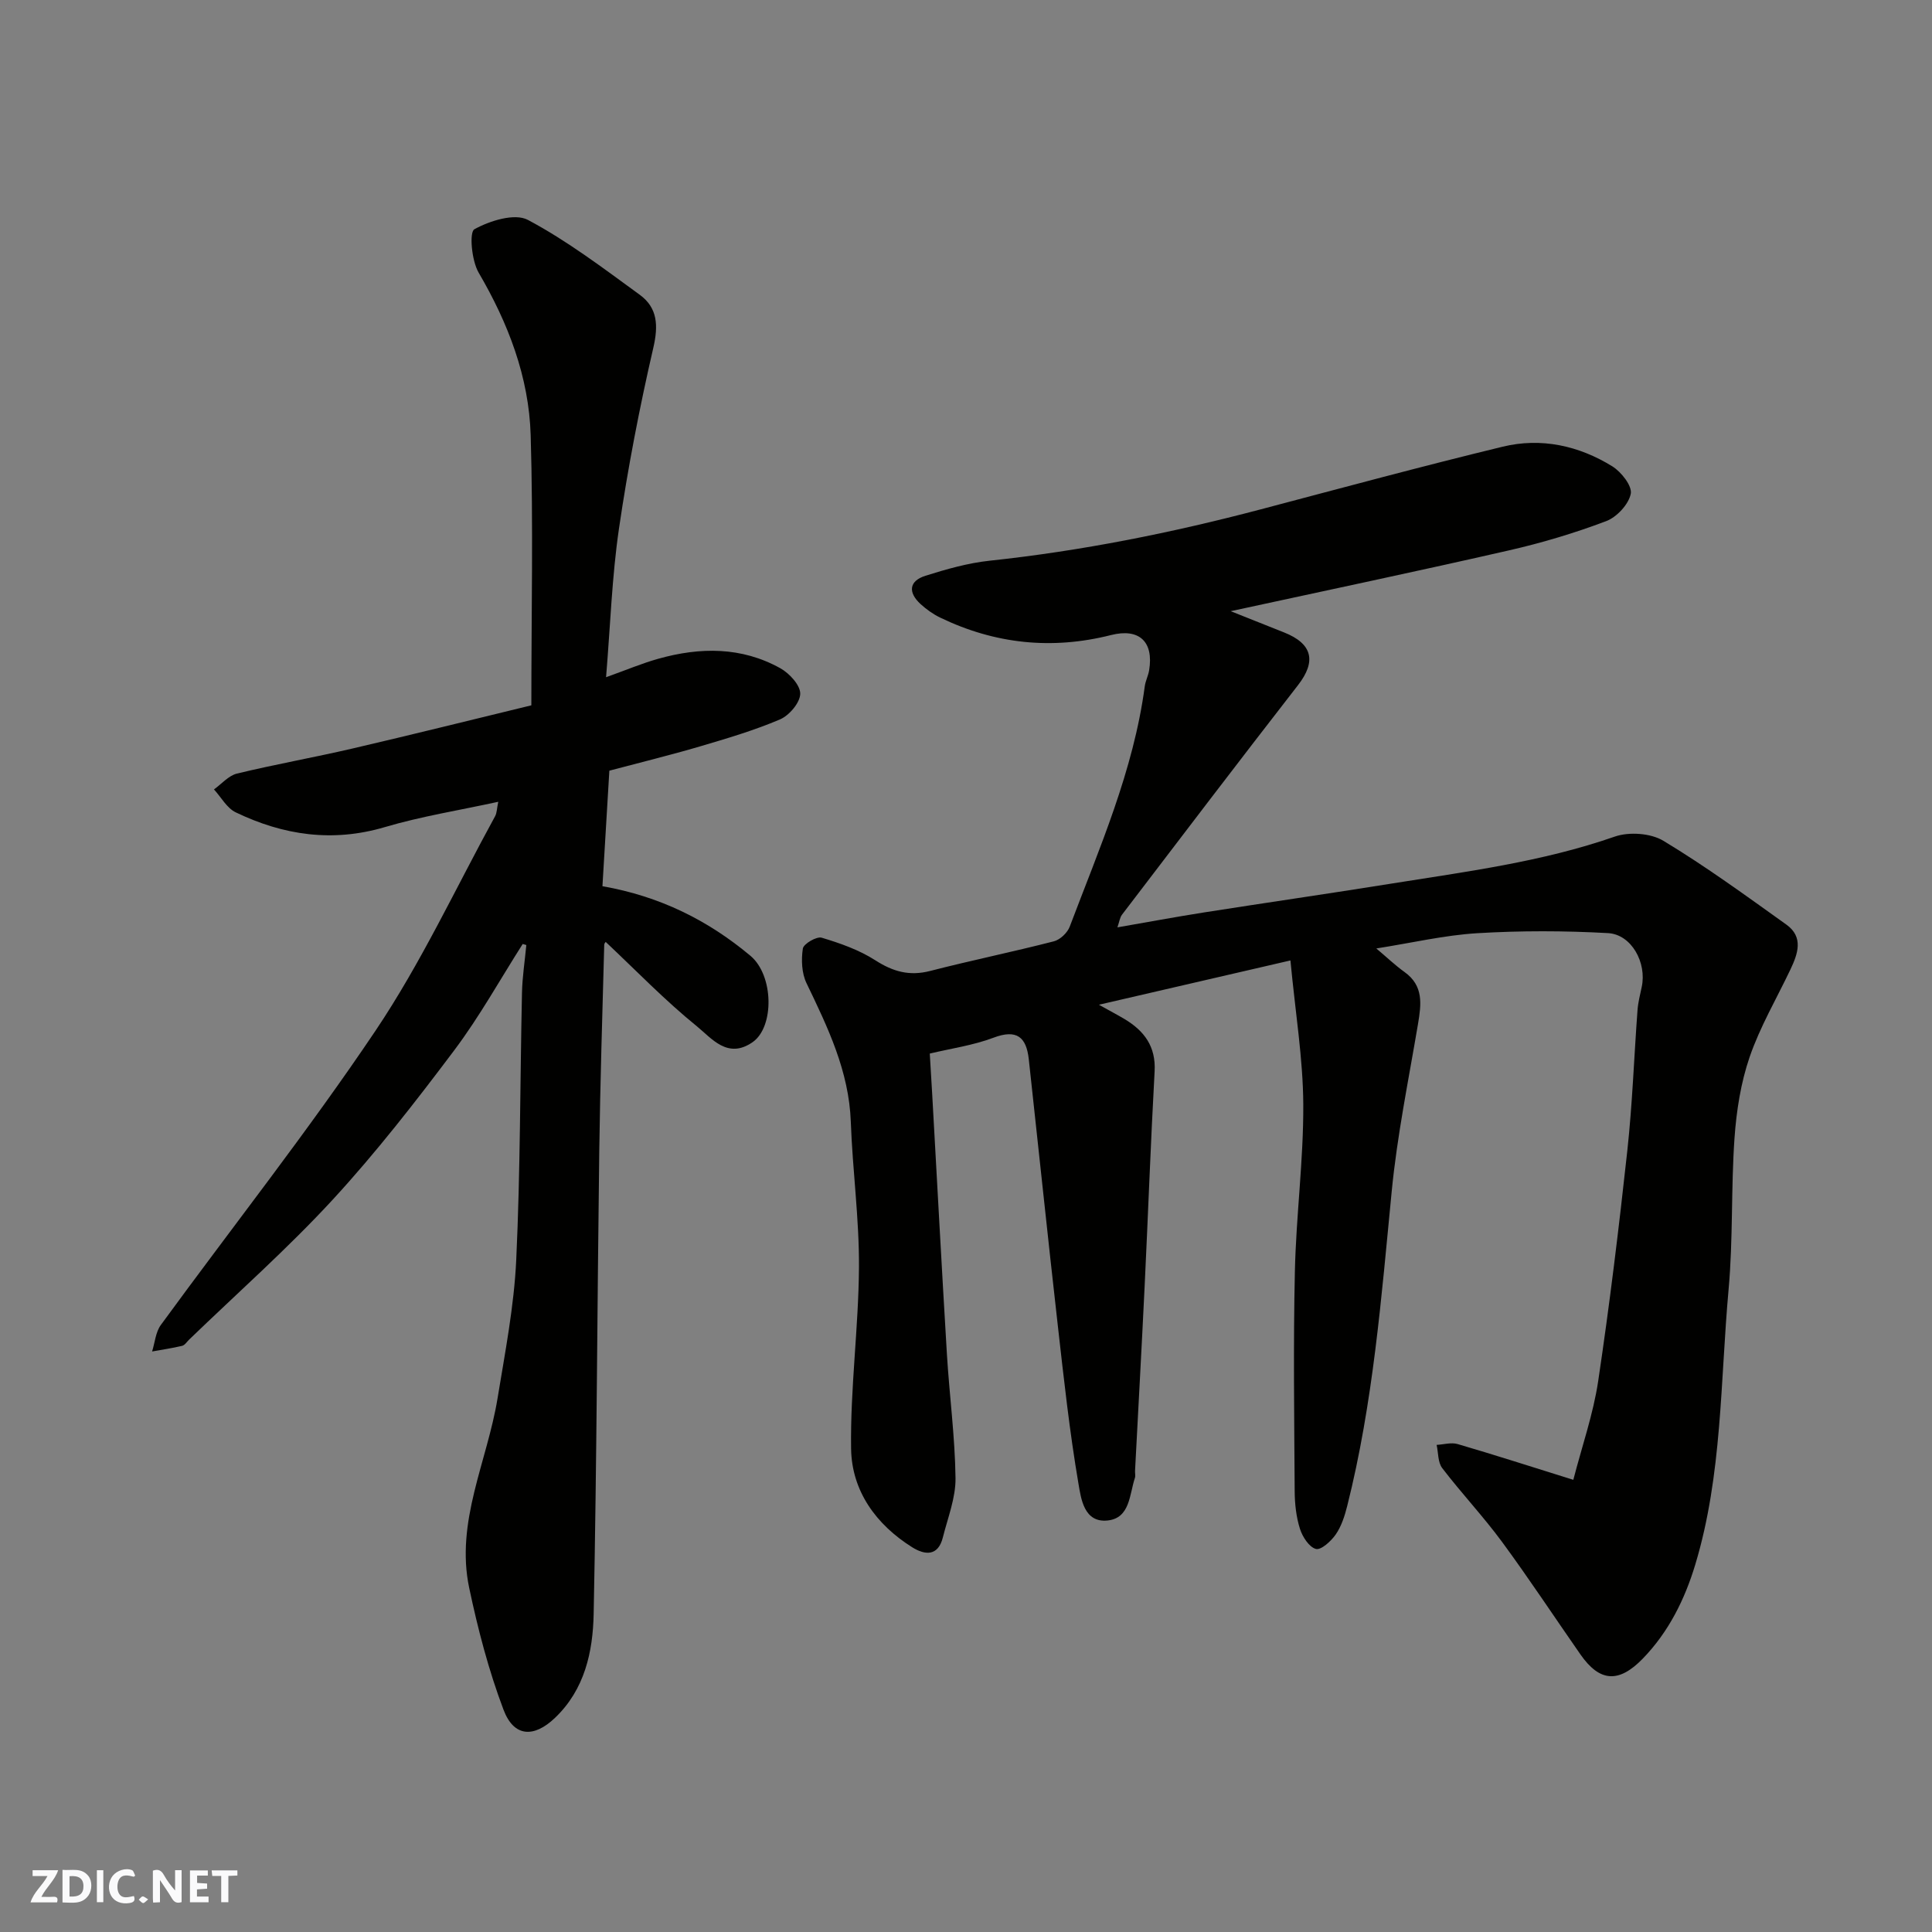 <svg enable-background="new 0 0 400 400" viewBox="0 0 400 400" xmlns="http://www.w3.org/2000/svg"><rect x="0" y="0" width="400" height="400" fill="#808080" stroke="none"/><g fill="#fafafb"><path d="m37.59 393.81c-.92.31-1.52.05-2-.78-.7-1.2-1.52-2.34-2.47-3.78v4.59c-.55.03-.95.05-1.41.07-.03-.37-.06-.64-.06-.91 0-1.91 0-3.81 0-5.7 1.13-.41 1.77-.03 2.29.91.62 1.11 1.38 2.14 2.31 3.19v-4.2h1.35v6.61z"/><path d="m12.94 393.88v-6.75c1.9.19 3.93-.54 5.37 1.29.8 1.01.78 2.88.03 3.97-1.37 1.97-3.4 1.51-5.4 1.49m1.45-1.22c2.04.12 2.92-.58 2.89-2.21-.03-1.51-.98-2.19-2.89-2z"/><path d="m11.81 393.87h-5.49c.68-2.18 2.47-3.48 3.51-5.45h-3.08v-1.21h5.29c-.71 2.13-2.44 3.48-3.47 5.51.86 0 1.63.04 2.39-.01.79-.05 1.14.21.85 1.16"/><path d="m39.33 393.86v-6.61h3.7v1.07h-2.22v1.52c.68.04 1.34.09 2.07.13v1.07c-.72.05-1.38.09-2.1.14v1.48h2.4v1.19h-3.85z"/><path d="m27.71 388.56c-1.15-.3-2.46-.61-3.1.64-.37.73-.41 1.93-.06 2.67.63 1.35 1.99.93 3.17.68.35.94-.01 1.32-.93 1.46-1.62.25-3.05-.27-3.76-1.48-.73-1.24-.6-3.03.31-4.17.88-1.11 2.71-1.7 4-1.16.32.13.44.74.65 1.12-.1.08-.19.16-.28.24"/><path d="m49.15 387.24v1.07c-.59.02-1.17.05-1.87.08v5.44h-1.48v-5.44h-1.85c-.05-.4-.08-.73-.13-1.15z"/><path d="m20.06 387.21h1.33v6.62h-1.33z"/><path d="m30.68 393.25c-.49.38-.8.79-1.05.76-.32-.05-.6-.45-.9-.7.26-.24.51-.64.8-.67.29-.04.62.3 1.15.61"/></g><path d="m254.8 126.54c4.69 1.87 7.85 3.14 11.01 4.38 5.96 2.35 6.75 6.01 2.94 10.92-12.25 15.76-24.33 31.65-36.44 47.52-.47.62-.57 1.52-.96 2.64 6.1-1.06 11.97-2.15 17.86-3.08 12.91-2.03 25.84-3.89 38.74-5.96 15.6-2.5 31.29-4.5 46.37-9.75 2.96-1.03 7.44-.72 10.07.87 8.78 5.3 17.1 11.37 25.46 17.35 3.61 2.59 2.38 6.05.82 9.33-2.86 6.01-6.28 11.83-8.43 18.09-1.83 5.34-2.73 11.13-3.13 16.79-.73 10.41-.28 20.9-1.22 31.28-1.73 19.06-1.3 38.44-6.9 57-2.17 7.2-5.5 13.94-10.86 19.47-4.96 5.11-8.91 4.89-12.92-.86-5.41-7.76-10.62-15.67-16.22-23.29-3.88-5.27-8.4-10.07-12.39-15.28-.92-1.2-.8-3.18-1.16-4.81 1.46-.08 3.03-.56 4.35-.17 7.6 2.22 15.13 4.65 23.95 7.4 1.81-7.01 4.12-13.6 5.14-20.39 2.37-15.87 4.3-31.81 6.04-47.76 1.05-9.66 1.39-19.39 2.11-29.09.12-1.61.53-3.2.87-4.79 1.08-5-2.09-10.89-6.99-11.16-9-.5-18.07-.52-27.06.02-6.77.41-13.48 1.99-20.9 3.16 2.2 1.85 3.93 3.51 5.86 4.89 3.95 2.84 3.46 6.64 2.78 10.7-1.95 11.58-4.33 23.12-5.46 34.78-2.13 21.84-3.83 43.72-9.21 65.08-.51 2.03-1.19 4.16-2.36 5.86-.96 1.39-3.05 3.3-4.12 3.01-1.41-.38-2.78-2.52-3.3-4.17-.78-2.46-1.07-5.16-1.09-7.75-.09-15.16-.3-30.33.04-45.49.25-11.54 1.8-23.07 1.74-34.61-.05-9.44-1.62-18.87-2.66-29.82-13.48 3.12-26.04 6.02-39.65 9.17 2.47 1.38 3.9 2.13 5.28 2.95 4.1 2.45 6.54 5.69 6.25 10.85-.82 14.85-1.35 29.72-2.07 44.58-.61 12.7-1.32 25.4-1.98 38.1-.03.5.12 1.04-.03 1.49-1.15 3.44-.99 8.31-5.64 8.81-4.91.52-5.52-4.55-6.05-7.64-1.84-10.8-3.03-21.72-4.26-32.61-2.09-18.41-4-36.83-6.02-55.24-.5-4.57-2.46-6.3-7.32-4.46-4.22 1.59-8.8 2.23-13.18 3.28.17 2.95.34 5.67.5 8.38 1.01 17.97 1.97 35.94 3.05 53.9.52 8.54 1.67 17.06 1.78 25.61.05 4.09-1.6 8.21-2.62 12.28-.98 3.94-3.7 3.7-6.34 2.05-7.51-4.71-12.53-11.67-12.66-20.41-.18-12.52 1.55-25.06 1.63-37.59.06-10.02-1.33-20.05-1.69-30.09-.38-10.49-4.76-19.54-9.17-28.7-1-2.07-1.11-4.85-.76-7.17.15-.98 2.85-2.56 3.9-2.25 3.84 1.15 7.76 2.53 11.11 4.68 3.66 2.35 7.06 3.31 11.33 2.21 8.51-2.19 17.12-3.95 25.63-6.14 1.3-.33 2.81-1.77 3.29-3.05 6.15-16.27 13.2-32.28 15.53-49.74.15-1.12.71-2.17.9-3.29 1-5.97-2.06-8.8-7.88-7.33-12.24 3.1-24.04 1.86-35.39-3.62-1.45-.7-2.83-1.69-4.03-2.78-2.62-2.39-2.47-4.78 1.01-5.88 4.32-1.36 8.77-2.63 13.26-3.11 19.03-2.03 37.72-5.77 56.2-10.65 16.66-4.4 33.29-8.9 50.04-12.96 7.97-1.93 15.75-.22 22.69 4.07 1.86 1.15 4.16 4.08 3.82 5.7-.45 2.19-2.9 4.82-5.1 5.65-6.51 2.46-13.24 4.48-20.03 6.03-18.76 4.29-37.62 8.25-57.7 12.61z" fill="#010100"/><path d="m108.22 195.44c-4.69 7.36-8.95 15.06-14.18 22.02-7.97 10.6-16.15 21.13-25.12 30.88-9.37 10.17-19.78 19.37-29.74 28.99-.48.46-.91 1.17-1.47 1.31-2.05.49-4.15.79-6.22 1.17.58-1.85.73-4.01 1.81-5.49 14.83-20.32 30.45-40.1 44.47-60.96 9.41-14.01 16.6-29.52 24.74-44.38.37-.67.35-1.55.65-2.98-8.1 1.77-15.94 3.01-23.47 5.24-10.84 3.21-21.02 1.69-30.88-3.05-1.84-.88-3.02-3.13-4.51-4.75 1.58-1.13 3.01-2.85 4.76-3.28 7.9-1.91 15.92-3.33 23.84-5.17 12.34-2.87 24.63-5.93 37.11-8.96 0-18.99.41-37.47-.14-55.93-.36-12.05-4.64-23.17-10.77-33.65-1.46-2.49-1.98-8.38-.88-8.99 3.19-1.76 8.35-3.38 11.08-1.93 8.16 4.34 15.63 10.02 23.14 15.49 3.71 2.7 3.89 6.37 2.82 11-2.86 12.37-5.27 24.87-7.11 37.43-1.45 9.91-1.78 19.99-2.67 30.76 4.22-1.51 7.45-2.88 10.81-3.82 8.64-2.43 17.24-2.51 25.28 1.97 1.88 1.05 4.15 3.52 4.11 5.29-.04 1.85-2.29 4.49-4.2 5.3-5.35 2.28-10.98 3.94-16.57 5.59-6.08 1.79-12.24 3.29-18.75 5.02-.47 7.8-.95 15.83-1.43 23.92 11.95 2.1 21.88 7.08 30.63 14.4 4.86 4.06 4.98 14.73.47 17.88-5.18 3.62-8.51-.81-11.53-3.26-6.63-5.37-12.6-11.56-18.87-17.46.1-.16-.32.2-.33.57-.38 14.26-.84 28.52-1.03 42.79-.42 31.92-.51 63.85-1.16 95.77-.16 7.81-1.84 15.62-8.01 21.5-4.36 4.16-8.5 4-10.65-1.68-3.08-8.15-5.31-16.7-7.11-25.24-2.88-13.69 3.73-26.16 5.87-39.23 1.56-9.52 3.42-19.07 3.87-28.66.86-18.4.79-36.85 1.19-55.28.07-3.31.59-6.61.9-9.92-.27-.08-.51-.15-.75-.22z" fill="#010100"/></svg>